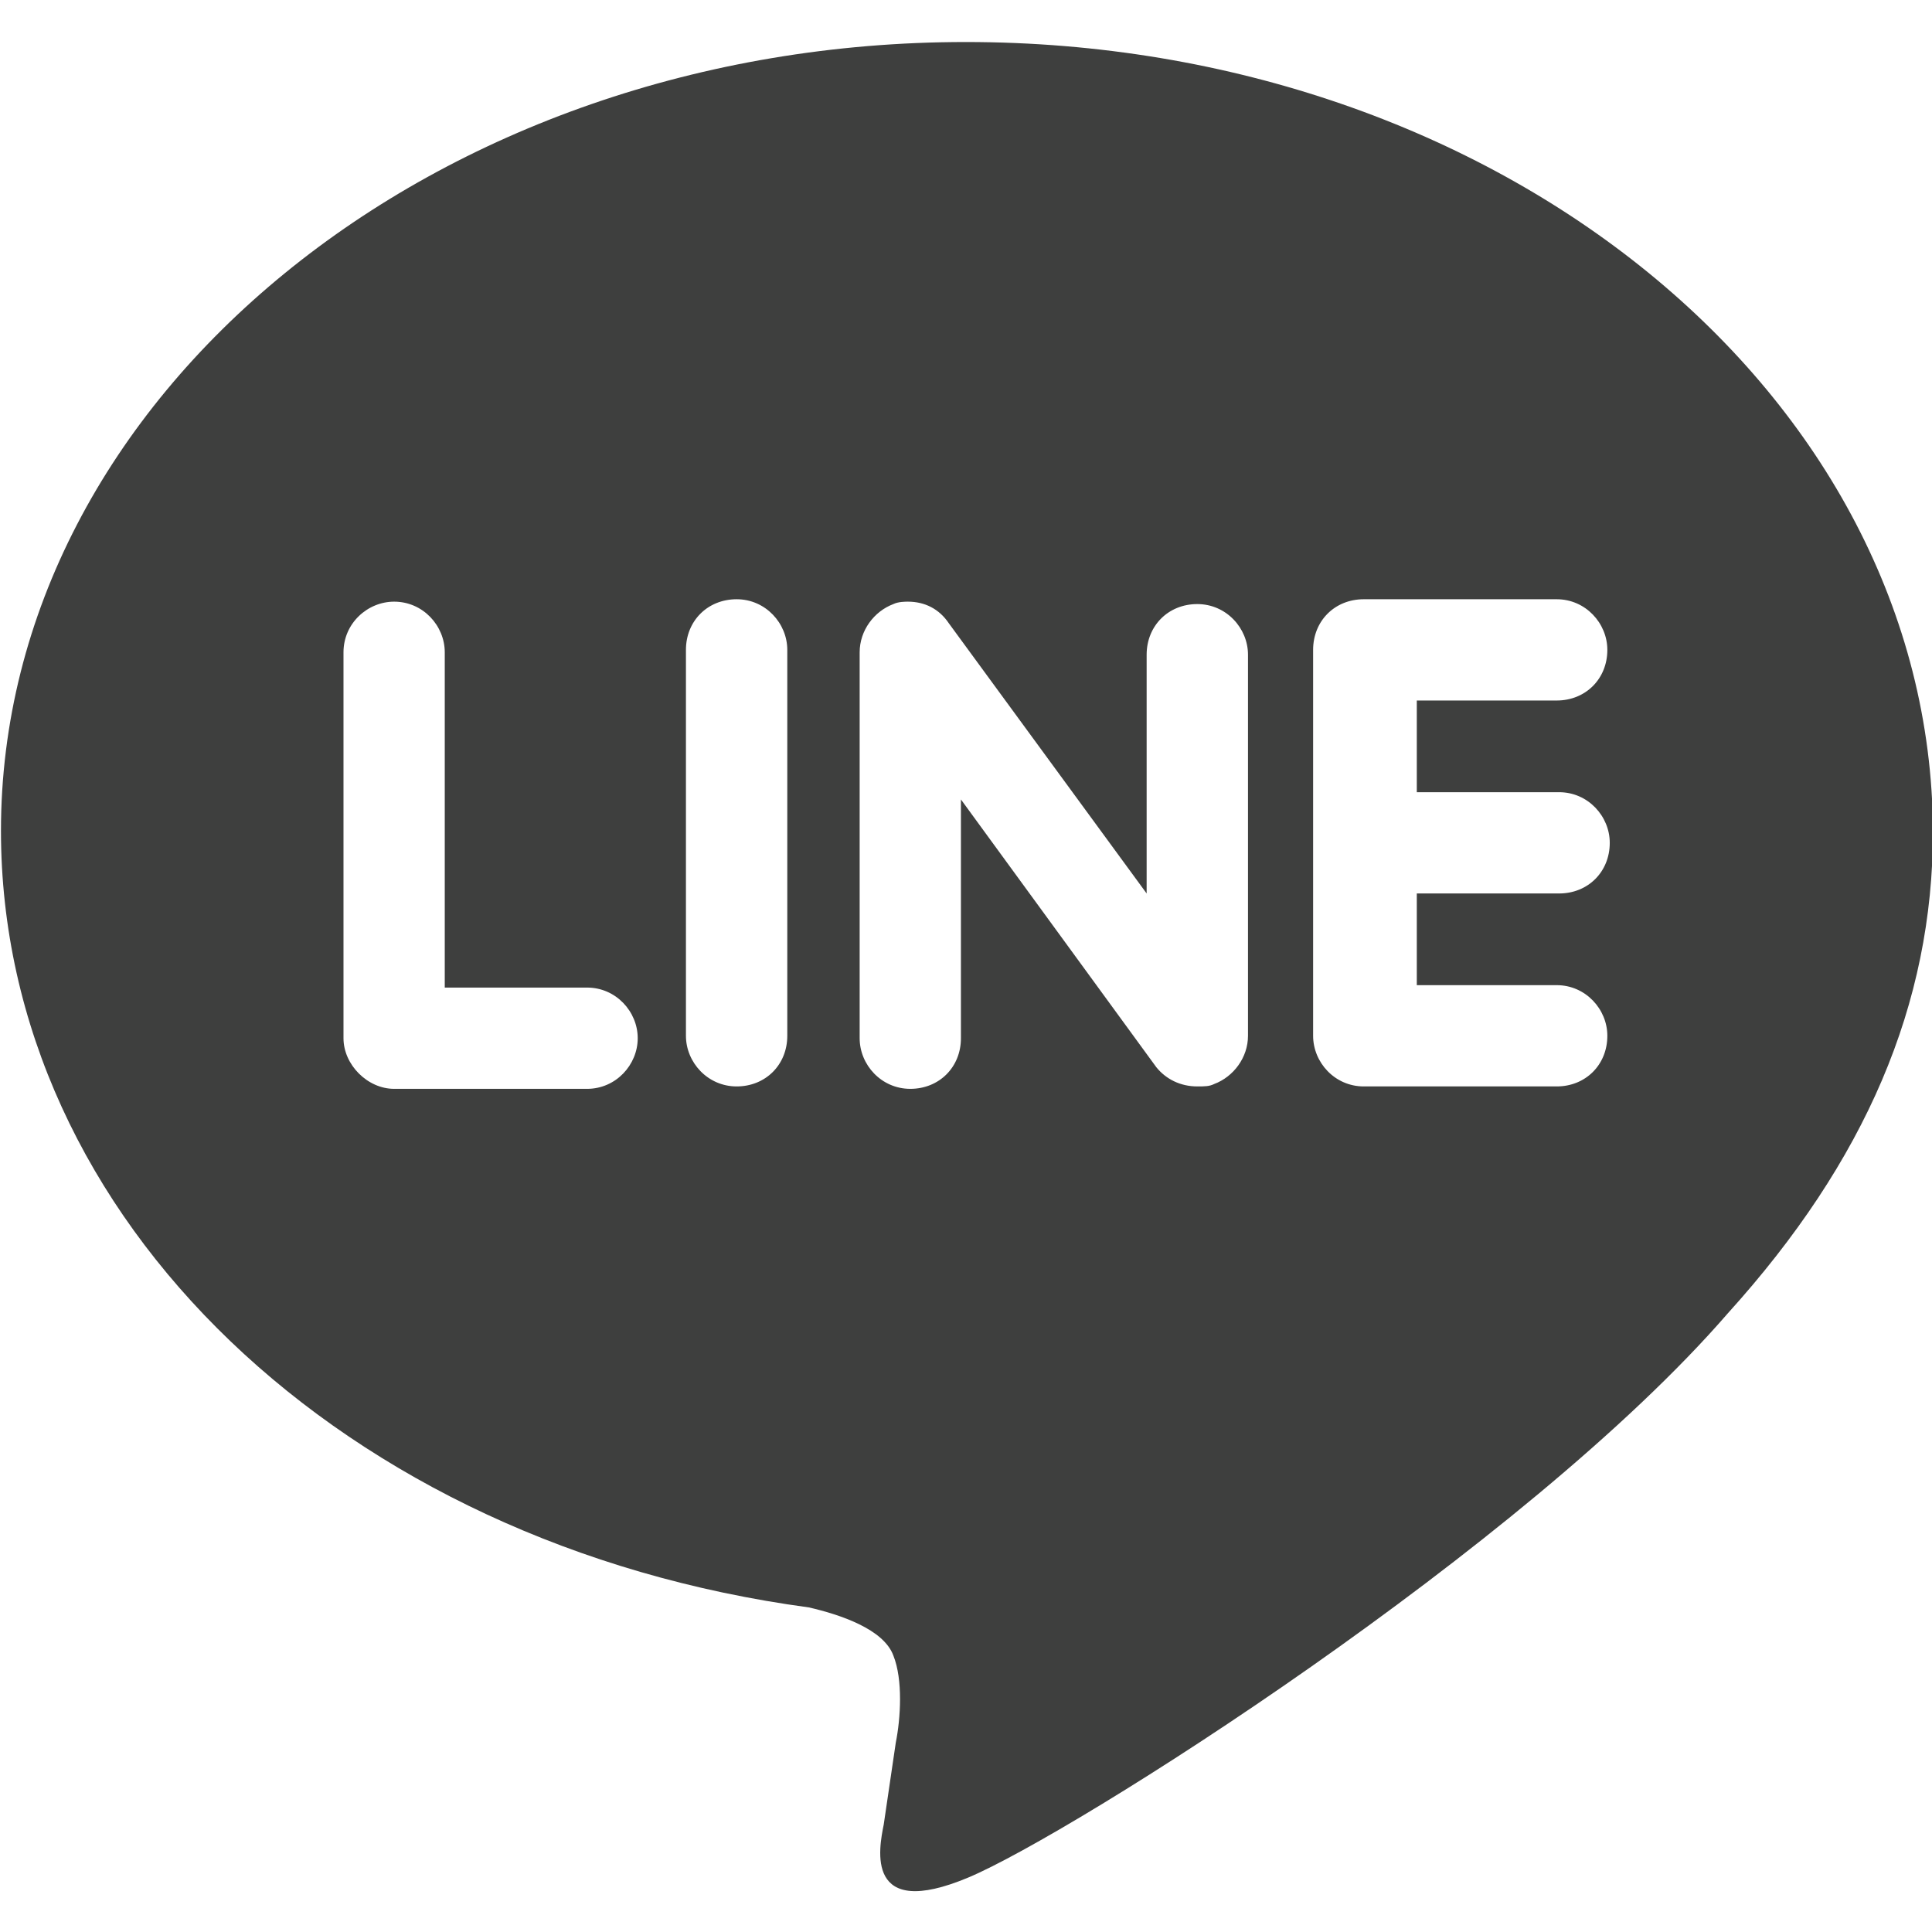 <svg width="24" height="24" viewBox="0 0 24 24" fill="none" xmlns="http://www.w3.org/2000/svg">
<g clip-path="url(#clip0_524_1861)">
<path d="M11.997 0.522C5.405 0.522 0.012 4.927 0.012 10.32C0.012 15.144 4.267 19.189 10.049 19.968C10.439 20.058 10.978 20.238 11.098 20.567C11.218 20.867 11.188 21.346 11.128 21.646L10.978 22.665C10.918 22.964 10.739 23.863 12.027 23.324C13.315 22.785 18.948 19.219 21.465 16.313C23.173 14.425 24.012 12.477 24.012 10.32C23.982 4.897 18.619 0.522 11.997 0.522ZM7.293 13.526H4.896C4.566 13.526 4.267 13.227 4.267 12.897V8.103C4.267 7.743 4.566 7.474 4.896 7.474C5.255 7.474 5.525 7.773 5.525 8.103V12.268H7.293C7.652 12.268 7.922 12.567 7.922 12.897C7.922 13.227 7.652 13.526 7.293 13.526ZM9.78 12.867C9.78 13.227 9.51 13.496 9.151 13.496C8.791 13.496 8.521 13.197 8.521 12.867V8.073C8.521 7.713 8.791 7.444 9.151 7.444C9.51 7.444 9.78 7.743 9.78 8.073V12.867ZM15.503 12.867C15.503 13.137 15.323 13.376 15.083 13.466C15.023 13.496 14.963 13.496 14.873 13.496C14.664 13.496 14.484 13.406 14.364 13.257L11.937 9.931V12.897C11.937 13.257 11.667 13.526 11.308 13.526C10.948 13.526 10.679 13.227 10.679 12.897V8.103C10.679 7.833 10.858 7.594 11.098 7.504C11.158 7.474 11.248 7.474 11.278 7.474C11.488 7.474 11.667 7.564 11.787 7.743L14.244 11.099V8.133C14.244 7.773 14.514 7.504 14.873 7.504C15.233 7.504 15.503 7.803 15.503 8.133V12.867ZM19.368 9.841C19.727 9.841 19.997 10.14 19.997 10.47C19.997 10.83 19.727 11.099 19.368 11.099H17.6V12.238H19.338C19.697 12.238 19.967 12.537 19.967 12.867C19.967 13.227 19.697 13.496 19.338 13.496H16.941C16.581 13.496 16.312 13.197 16.312 12.867V8.073C16.312 7.713 16.581 7.444 16.941 7.444H19.338C19.697 7.444 19.967 7.743 19.967 8.073C19.967 8.433 19.697 8.702 19.338 8.702H17.6V9.841H19.368Z" fill="#3E3F3E"/>
</g>
<defs>
<clipPath id="clip0_524_1861">
<rect width="24" height="24" fill="white"/>
</clipPath>
</defs>
</svg>
